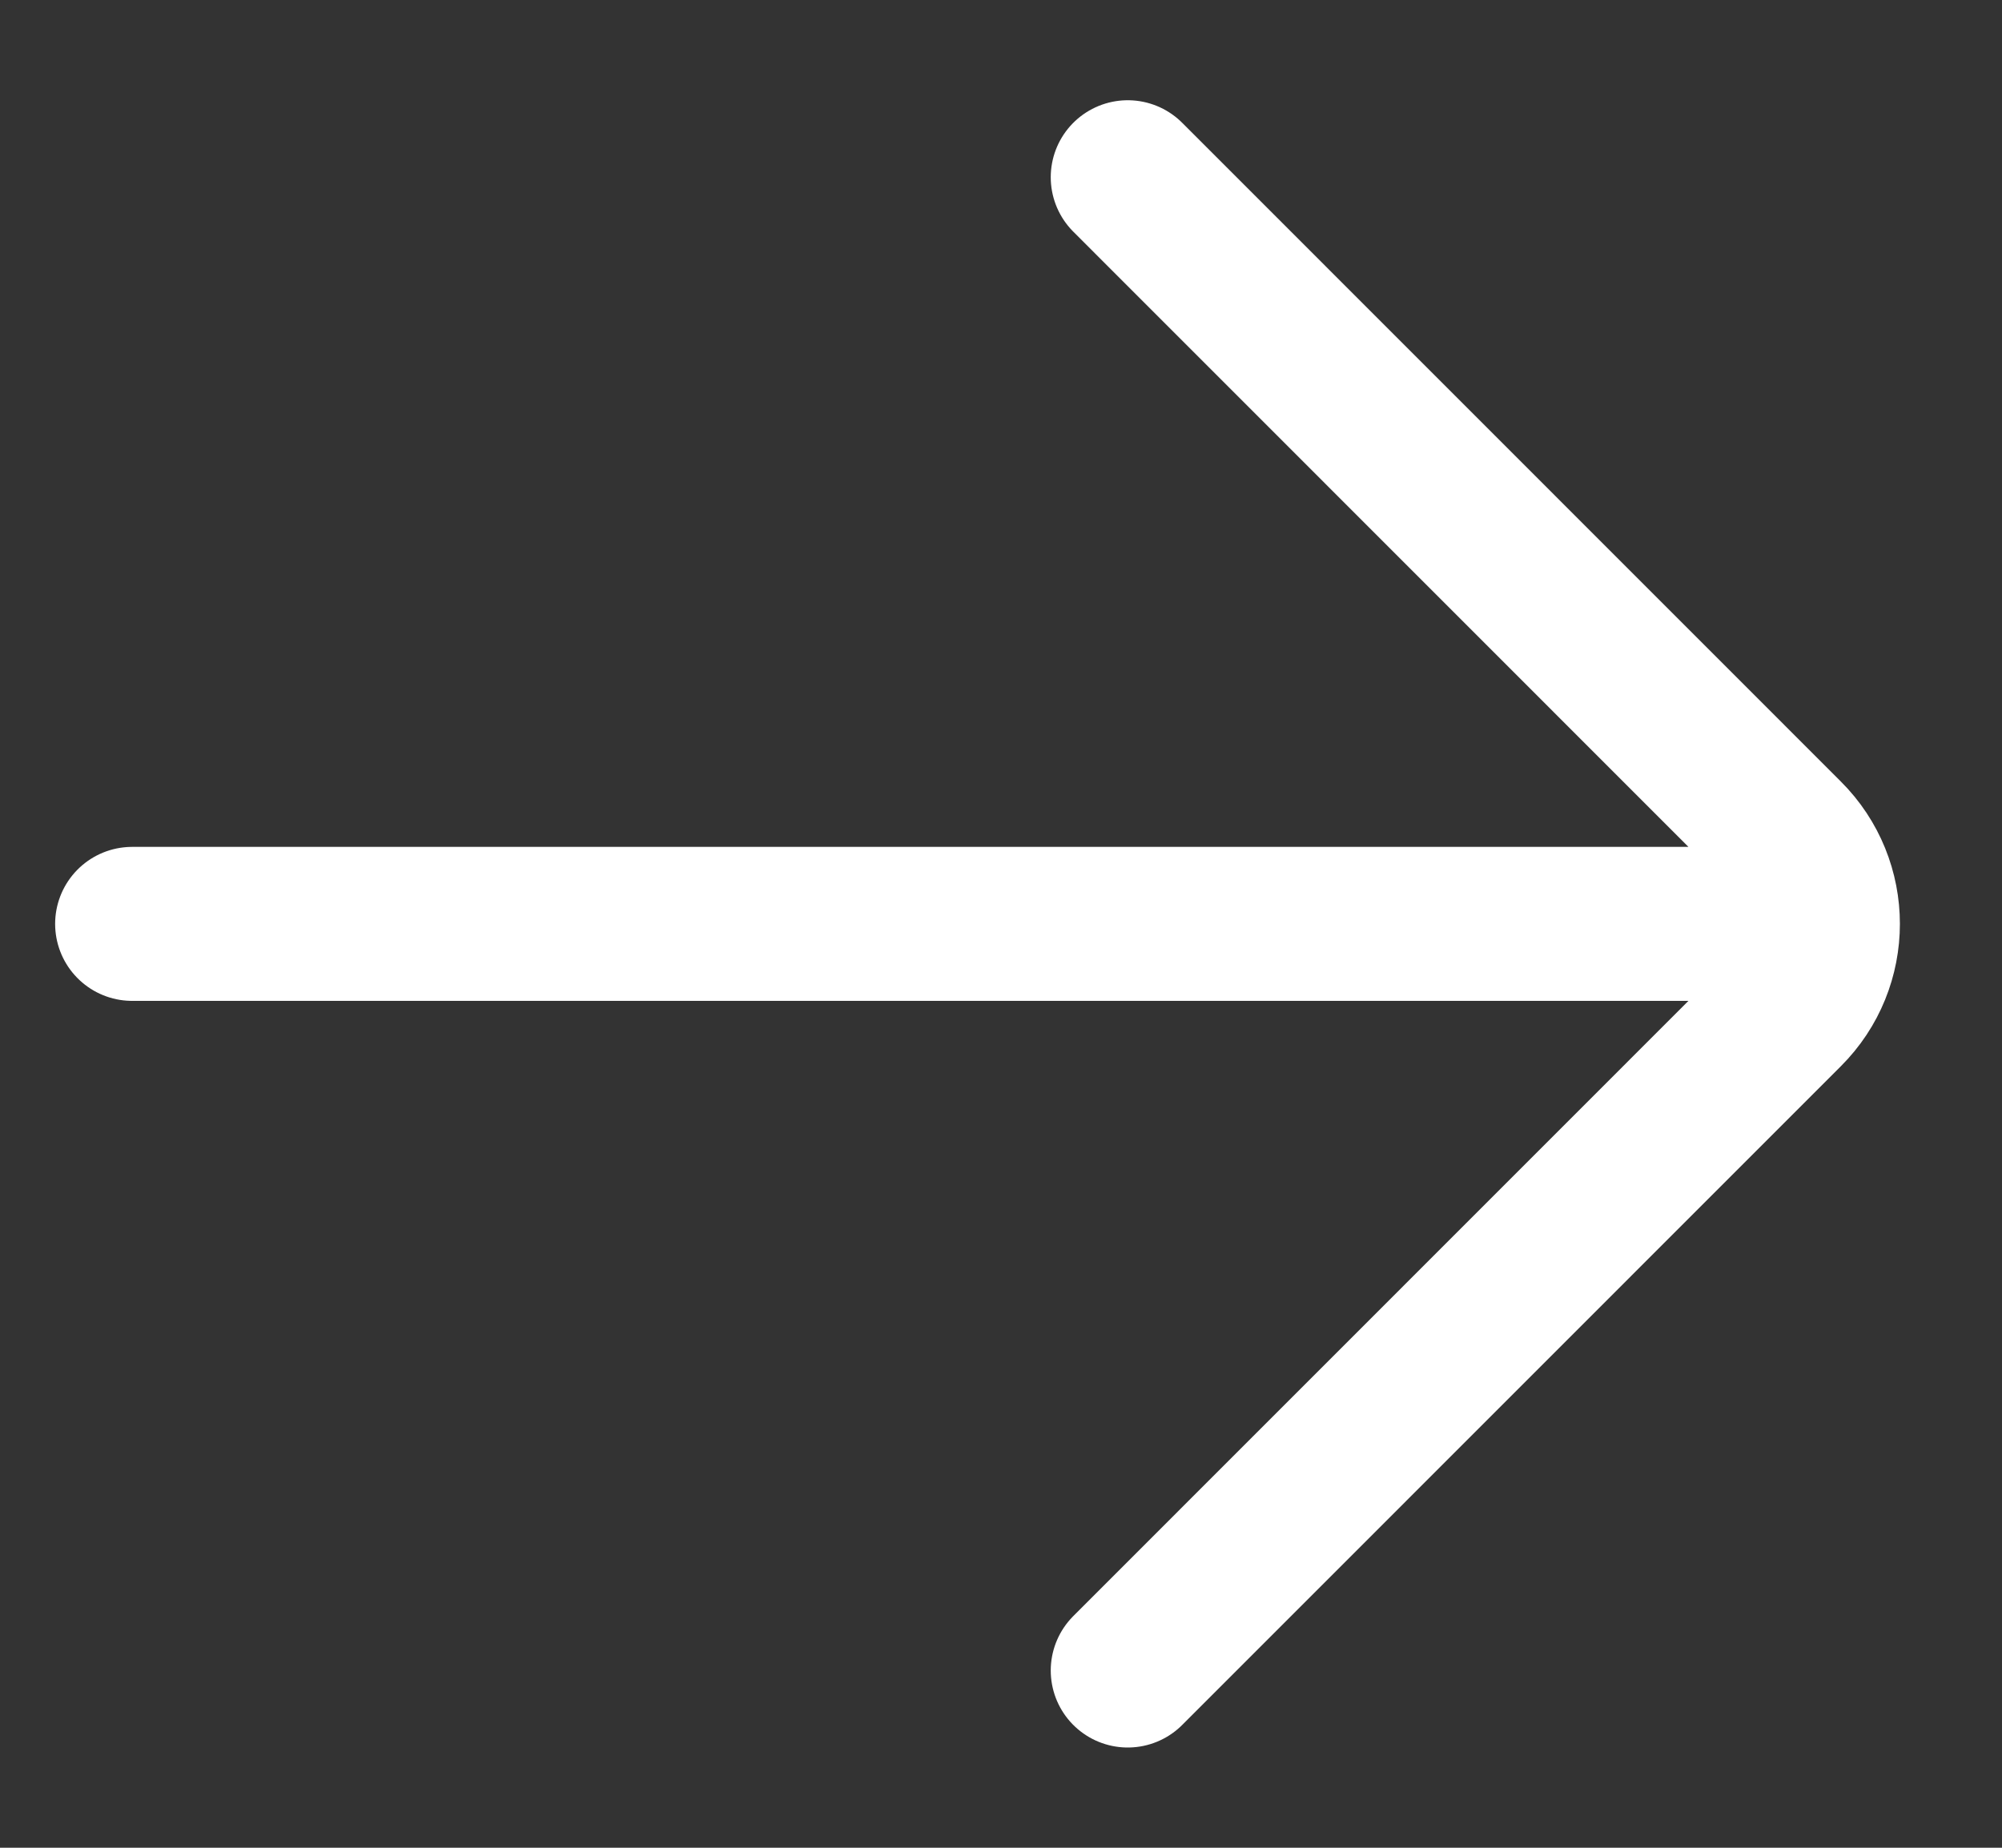 <svg width="13" height="12" viewBox="0 0 13 12" fill="none" xmlns="http://www.w3.org/2000/svg">
<rect x="0" y="0" width="13" height="12" fill="#333333" stroke="none"/>
<path d="M0.858 6L11.364 6M7.323 1.151L11.6 5.429C11.916 5.744 11.916 6.256 11.6 6.571L7.323 10.849" stroke="white" stroke-linecap="round"/>
</svg>
